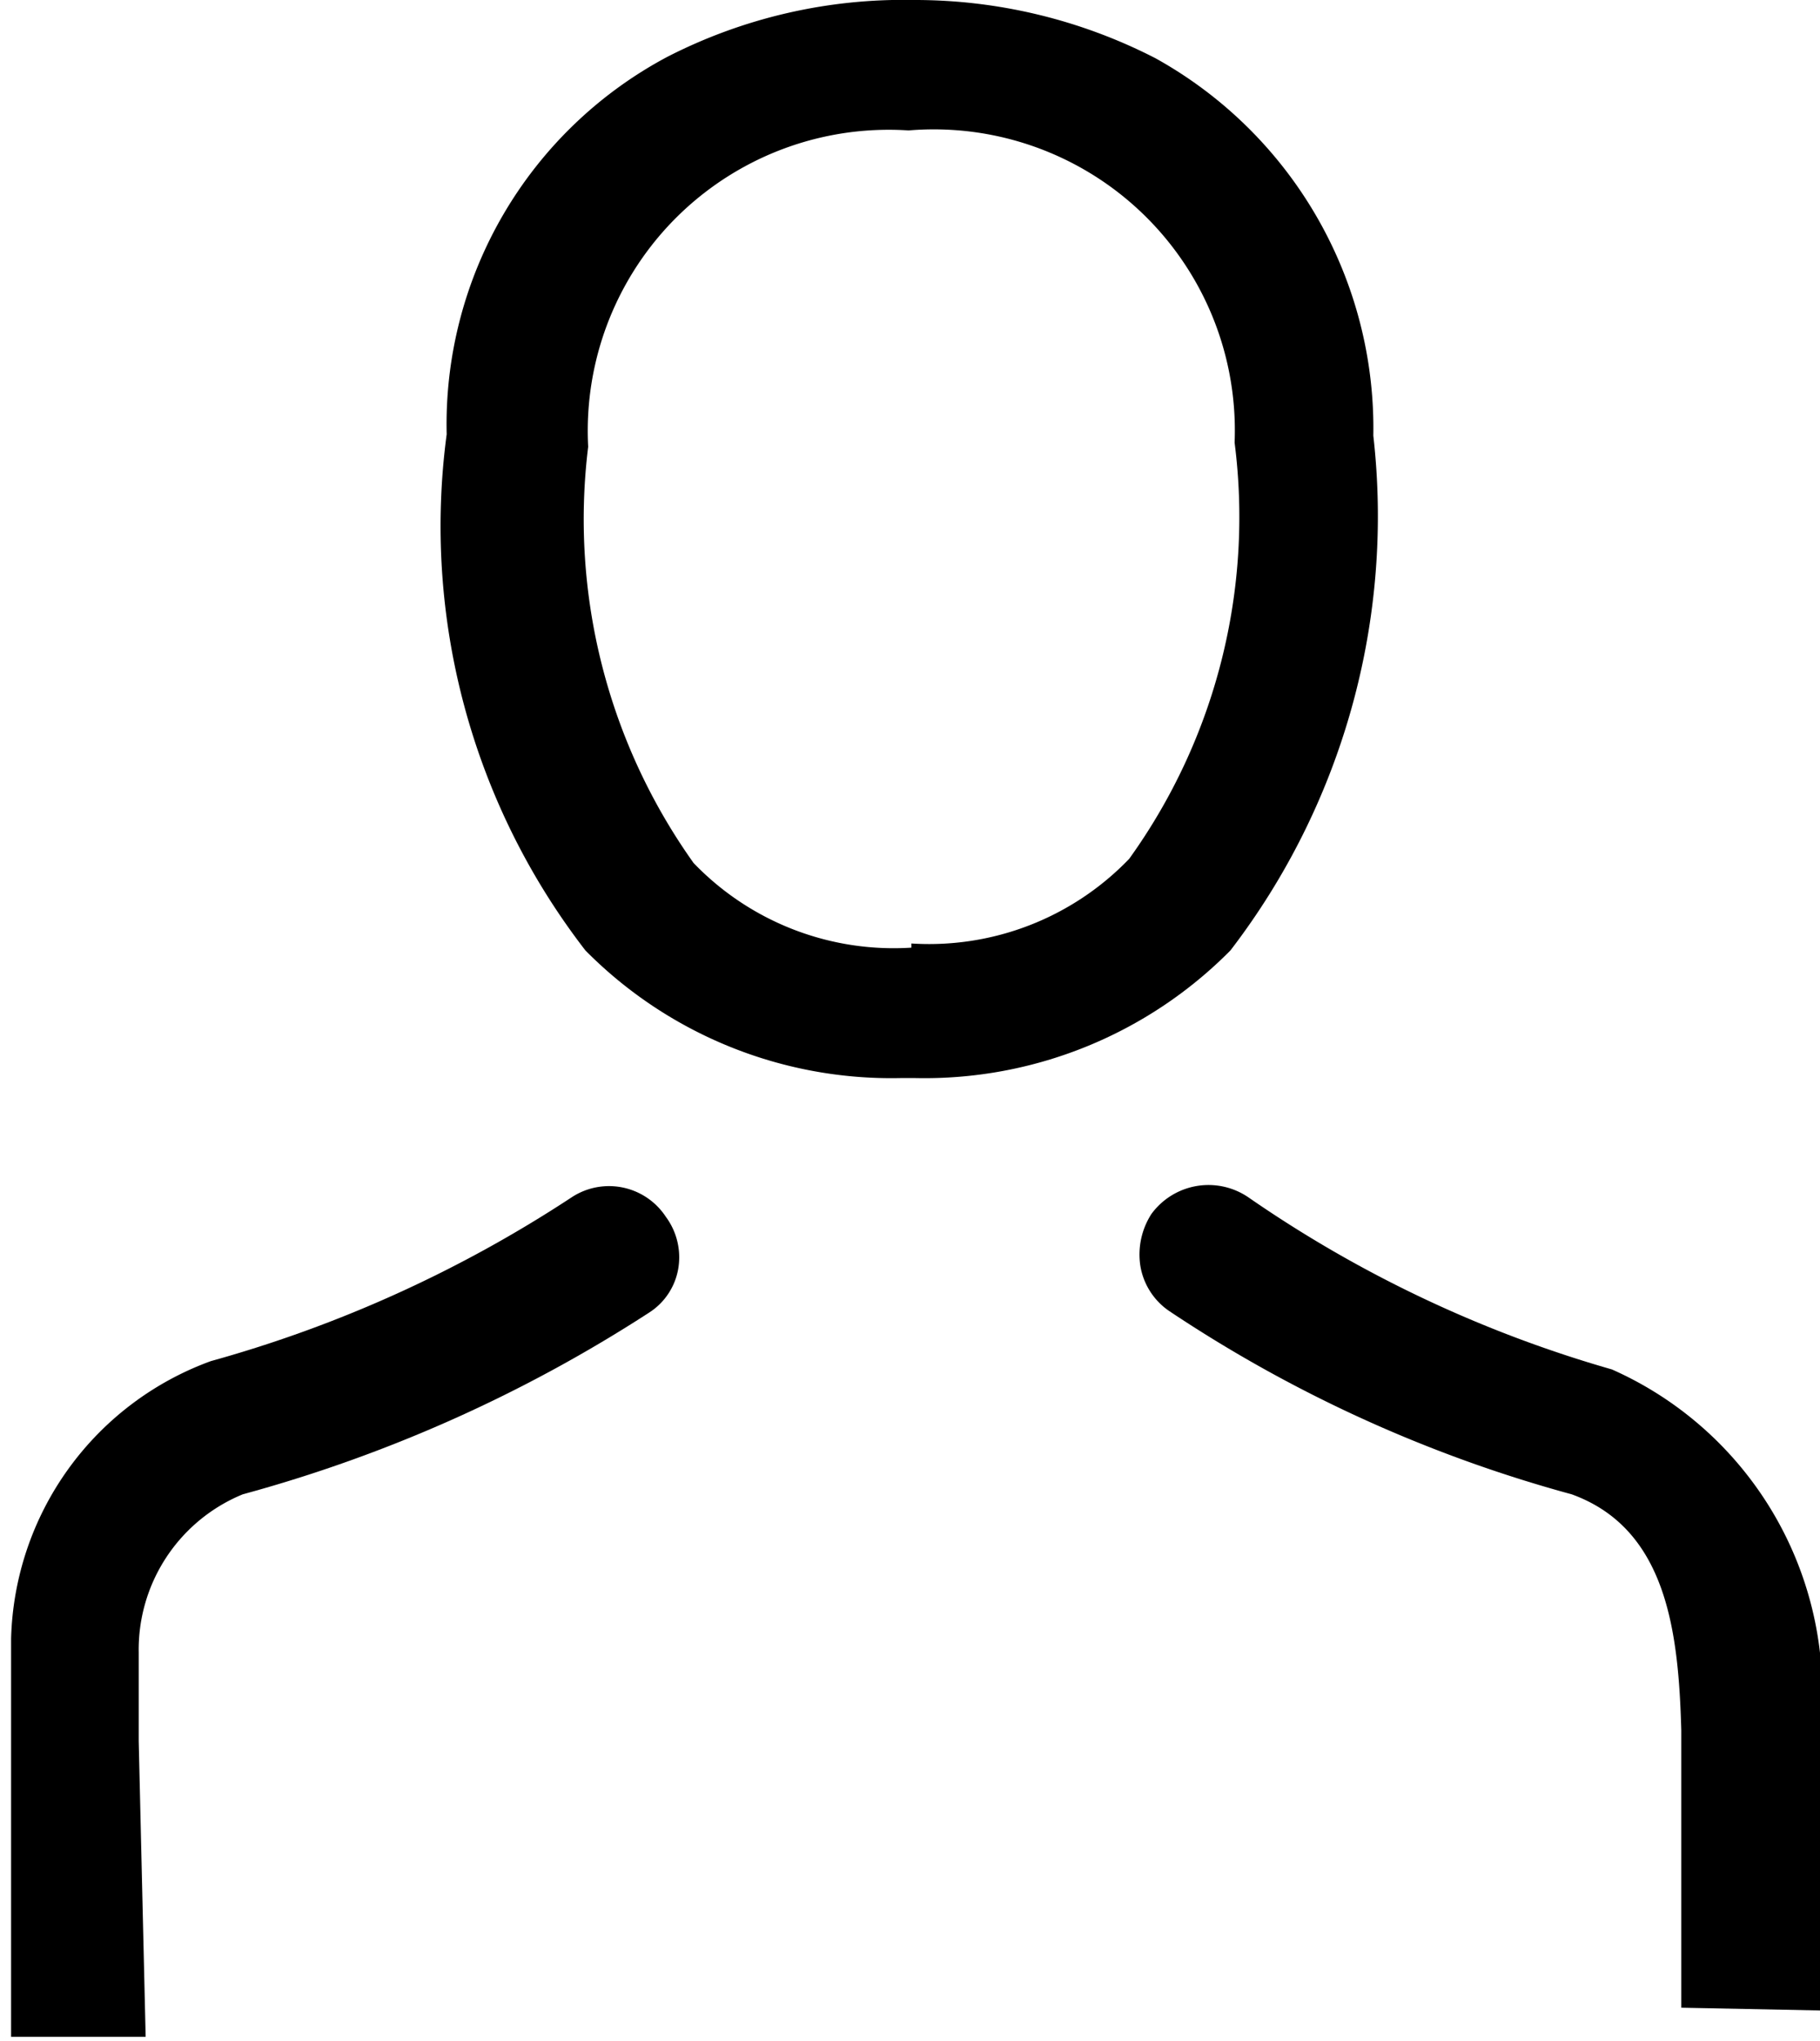 <svg xmlns="http://www.w3.org/2000/svg" viewBox="0 0 13.12 14.71"><title>persons</title><g id="Layer_2" data-name="Layer 2"><g id="Layer_1-2" data-name="Layer 1"><path d="M9.9,3.14A3.05,3.05,0,0,0,8.33.42,3.79,3.79,0,0,0,6.59,0h0A3.73,3.73,0,0,0,4.81.41,3,3,0,0,0,3.22,3.13a5,5,0,0,0,1,3.72,3.1,3.1,0,0,0,2.27.92h.11a3.1,3.1,0,0,0,2.27-.92A5.14,5.14,0,0,0,9.9,3.14ZM6.57,6.9l0-.07A2,2,0,0,1,5,6.22a4.27,4.27,0,0,1-.76-3v0A2.17,2.17,0,0,1,6.55.94h0A2.17,2.17,0,0,1,8.9,3.19v0a4.22,4.22,0,0,1-.76,3,2,2,0,0,1-1.57.61V6.9Z"/><path d="M13.12,14.49v-2h0a2.55,2.55,0,0,0-1.5-2.62h0A8.91,8.91,0,0,1,9,8.63a.51.51,0,0,0-.7.12.54.54,0,0,0-.08.37.49.49,0,0,0,.21.33,9.9,9.9,0,0,0,2.9,1.32c.69.25.77,1,.79,1.7v2Z"/><path d="M4.12,8.63h0a9.21,9.21,0,0,1-2.6,1.18h0a2.19,2.19,0,0,0-1.44,2c0,.24,0,.46,0,.6v2.27H1.05L1,12.55v-.08c0-.23,0-.4,0-.56a1.21,1.21,0,0,1,.75-1.14A10.4,10.4,0,0,0,4.68,9.46v0a.47.47,0,0,0,.21-.32.49.49,0,0,0-.09-.37A.49.49,0,0,0,4.12,8.63Z"/></g></g></svg>